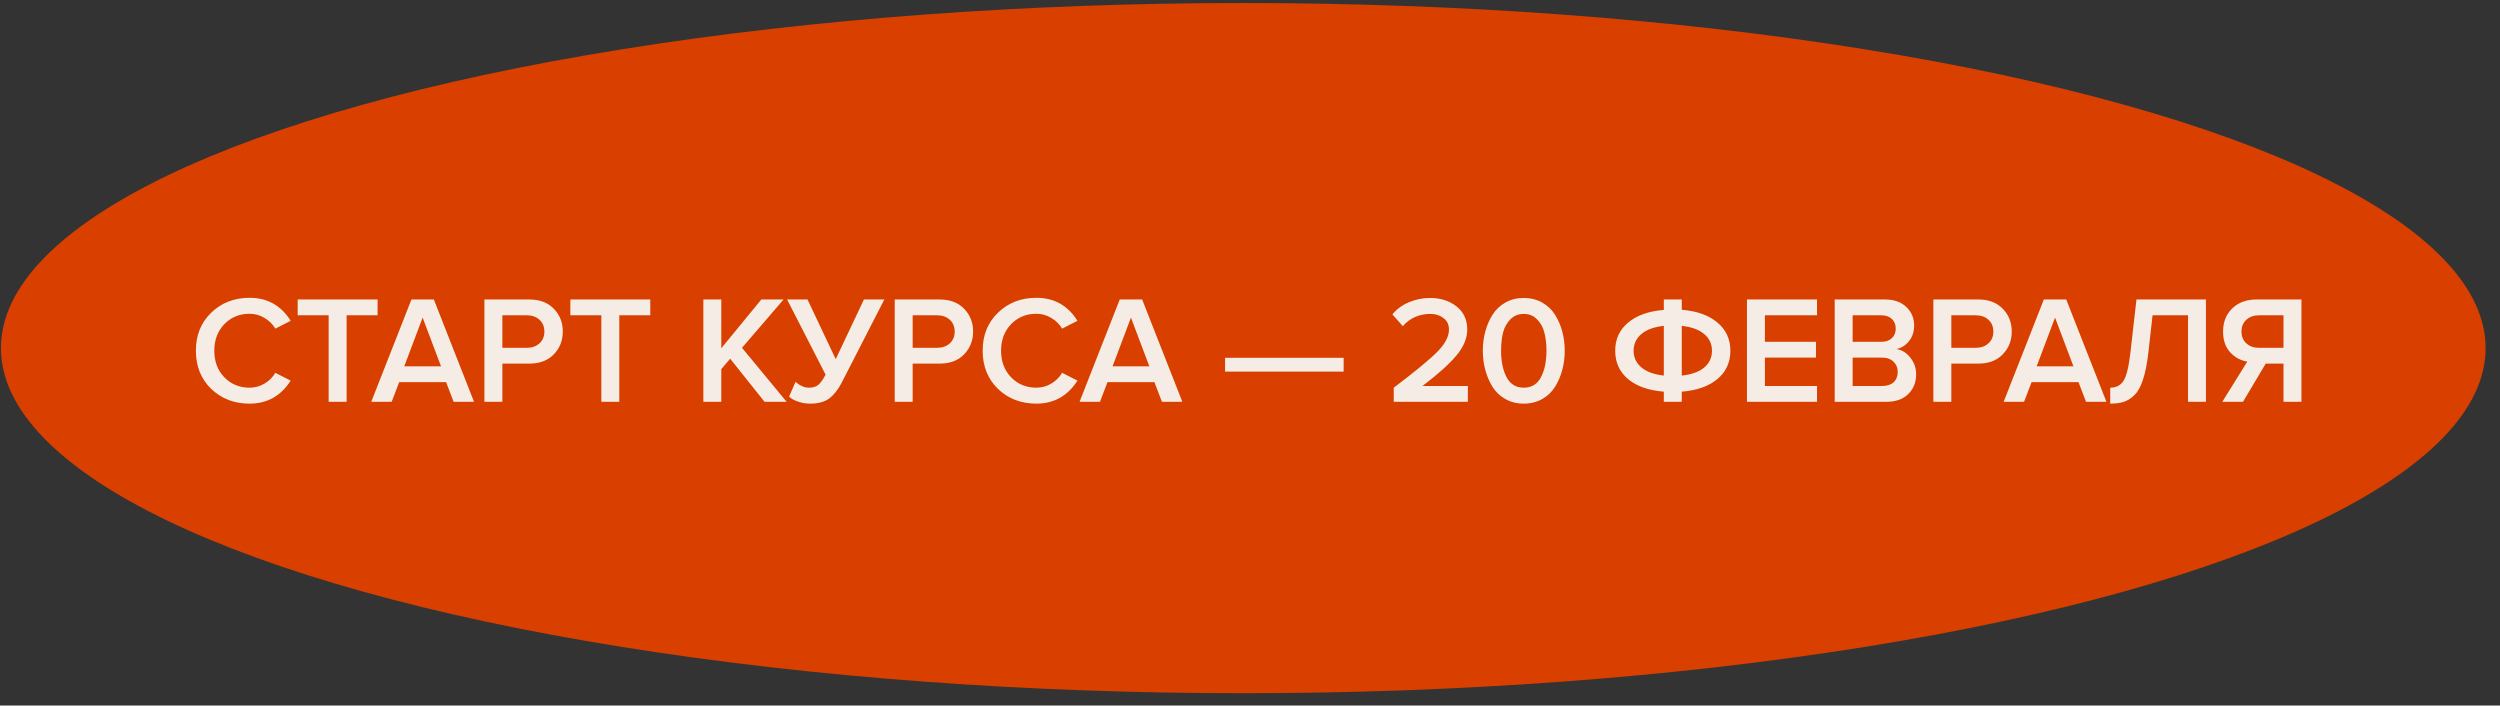 <?xml version="1.0" encoding="UTF-8"?> <svg xmlns="http://www.w3.org/2000/svg" width="163" height="46" viewBox="0 0 163 46" fill="none"><rect x="0" y="0" width="163" height="46" fill="#333333" stroke="none"/> <ellipse cx="81.062" cy="22.697" rx="81" ry="22.5" fill="#D94000"></ellipse> <path d="M16.272 26.317C15.272 26.317 14.439 25.997 13.772 25.357C13.105 24.711 12.772 23.881 12.772 22.867C12.772 21.854 13.105 21.027 13.772 20.387C14.439 19.741 15.272 19.417 16.272 19.417C17.432 19.417 18.325 19.917 18.952 20.917L17.952 21.427C17.785 21.141 17.549 20.907 17.242 20.727C16.942 20.547 16.619 20.457 16.272 20.457C15.612 20.457 15.062 20.684 14.622 21.137C14.189 21.591 13.972 22.167 13.972 22.867C13.972 23.567 14.189 24.144 14.622 24.597C15.062 25.051 15.612 25.277 16.272 25.277C16.625 25.277 16.952 25.187 17.252 25.007C17.552 24.827 17.785 24.594 17.952 24.307L18.952 24.817C18.312 25.817 17.419 26.317 16.272 26.317ZM22.599 26.197H21.428V20.557H19.409V19.527H24.619V20.557H22.599V26.197ZM30.906 26.197H29.576L29.086 24.917H26.026L25.536 26.197H24.206L26.826 19.527H28.286L30.906 26.197ZM28.756 23.887L27.556 20.707L26.356 23.887H28.756ZM32.754 26.197H31.584V19.527H34.514C35.188 19.527 35.718 19.727 36.104 20.127C36.498 20.527 36.694 21.024 36.694 21.617C36.694 22.204 36.498 22.701 36.104 23.107C35.718 23.507 35.188 23.707 34.514 23.707H32.754V26.197ZM34.354 22.677C34.688 22.677 34.961 22.581 35.174 22.387C35.388 22.194 35.494 21.937 35.494 21.617C35.494 21.297 35.388 21.041 35.174 20.847C34.961 20.654 34.688 20.557 34.354 20.557H32.754V22.677H34.354ZM40.378 26.197H39.208V20.557H37.188V19.527H42.398V20.557H40.378V26.197ZM51.288 26.197H49.848L47.608 23.387L47.028 24.067V26.197H45.858V19.527H47.028V22.707L49.638 19.527H51.088L48.378 22.677L51.288 26.197ZM52.819 26.317C52.539 26.317 52.269 26.271 52.009 26.177C51.749 26.084 51.562 25.977 51.449 25.857L51.869 24.897C52.156 25.151 52.446 25.277 52.739 25.277C52.999 25.277 53.202 25.217 53.349 25.097C53.502 24.971 53.662 24.747 53.829 24.427L51.319 19.527H52.649L54.489 23.417L56.329 19.527H57.659L54.879 24.947C54.646 25.401 54.376 25.744 54.069 25.977C53.762 26.204 53.346 26.317 52.819 26.317ZM59.506 26.197H58.336V19.527H61.266C61.94 19.527 62.469 19.727 62.856 20.127C63.249 20.527 63.446 21.024 63.446 21.617C63.446 22.204 63.249 22.701 62.856 23.107C62.469 23.507 61.94 23.707 61.266 23.707H59.506V26.197ZM61.106 22.677C61.44 22.677 61.713 22.581 61.926 22.387C62.139 22.194 62.246 21.937 62.246 21.617C62.246 21.297 62.139 21.041 61.926 20.847C61.713 20.654 61.44 20.557 61.106 20.557H59.506V22.677H61.106ZM67.57 26.317C66.57 26.317 65.737 25.997 65.07 25.357C64.403 24.711 64.07 23.881 64.07 22.867C64.07 21.854 64.403 21.027 65.07 20.387C65.737 19.741 66.57 19.417 67.57 19.417C68.73 19.417 69.624 19.917 70.25 20.917L69.25 21.427C69.084 21.141 68.847 20.907 68.54 20.727C68.24 20.547 67.917 20.457 67.57 20.457C66.91 20.457 66.36 20.684 65.92 21.137C65.487 21.591 65.27 22.167 65.27 22.867C65.27 23.567 65.487 24.144 65.92 24.597C66.36 25.051 66.91 25.277 67.57 25.277C67.924 25.277 68.25 25.187 68.55 25.007C68.85 24.827 69.084 24.594 69.25 24.307L70.25 24.817C69.61 25.817 68.717 26.317 67.57 26.317ZM77.088 26.197H75.758L75.268 24.917H72.208L71.718 26.197H70.388L73.008 19.527H74.468L77.088 26.197ZM74.938 23.887L73.738 20.707L72.538 23.887H74.938ZM87.605 24.227H79.875V23.327H87.605V24.227ZM95.703 26.197H90.873V25.277C92.266 24.224 93.213 23.444 93.713 22.937C94.22 22.424 94.473 21.941 94.473 21.487C94.473 21.161 94.353 20.911 94.113 20.737C93.88 20.557 93.596 20.467 93.263 20.467C92.53 20.467 91.93 20.734 91.463 21.267L90.783 20.497C91.07 20.151 91.43 19.887 91.863 19.707C92.303 19.521 92.763 19.427 93.243 19.427C93.923 19.427 94.496 19.611 94.963 19.977C95.43 20.344 95.663 20.847 95.663 21.487C95.663 22.061 95.423 22.631 94.943 23.197C94.463 23.764 93.73 24.421 92.743 25.167H95.703V26.197ZM100.55 26.017C100.197 26.217 99.797 26.317 99.35 26.317C98.904 26.317 98.504 26.217 98.15 26.017C97.797 25.817 97.517 25.551 97.31 25.217C97.104 24.884 96.947 24.517 96.84 24.117C96.734 23.717 96.68 23.301 96.68 22.867C96.68 22.434 96.734 22.017 96.84 21.617C96.947 21.217 97.104 20.854 97.31 20.527C97.517 20.194 97.797 19.927 98.15 19.727C98.504 19.527 98.904 19.427 99.35 19.427C99.797 19.427 100.197 19.527 100.55 19.727C100.904 19.927 101.184 20.194 101.39 20.527C101.597 20.854 101.754 21.217 101.86 21.617C101.967 22.017 102.02 22.434 102.02 22.867C102.02 23.301 101.967 23.717 101.86 24.117C101.754 24.517 101.597 24.884 101.39 25.217C101.184 25.551 100.904 25.817 100.55 26.017ZM98.23 24.597C98.47 25.051 98.844 25.277 99.35 25.277C99.857 25.277 100.23 25.051 100.47 24.597C100.71 24.144 100.83 23.567 100.83 22.867C100.83 22.421 100.784 22.024 100.69 21.677C100.604 21.331 100.444 21.044 100.21 20.817C99.984 20.584 99.697 20.467 99.35 20.467C99.004 20.467 98.714 20.584 98.48 20.817C98.254 21.044 98.094 21.331 98 21.677C97.914 22.024 97.87 22.421 97.87 22.867C97.87 23.567 97.99 24.144 98.23 24.597ZM109.651 26.197H108.481V25.537C107.487 25.457 106.711 25.184 106.151 24.717C105.591 24.244 105.311 23.627 105.311 22.867C105.311 22.114 105.591 21.504 106.151 21.037C106.711 20.564 107.487 20.287 108.481 20.207V19.527H109.651V20.197C110.637 20.277 111.411 20.554 111.971 21.027C112.537 21.501 112.821 22.114 112.821 22.867C112.821 23.627 112.537 24.244 111.971 24.717C111.411 25.184 110.637 25.457 109.651 25.537V26.197ZM111.621 22.867C111.621 22.427 111.451 22.064 111.111 21.777C110.771 21.491 110.284 21.314 109.651 21.247V24.487C110.284 24.421 110.771 24.247 111.111 23.967C111.451 23.681 111.621 23.314 111.621 22.867ZM107.021 21.777C106.681 22.064 106.511 22.427 106.511 22.867C106.511 23.307 106.681 23.671 107.021 23.957C107.361 24.244 107.847 24.421 108.481 24.487V21.247C107.847 21.314 107.361 21.491 107.021 21.777ZM118.471 26.197H113.901V19.527H118.471V20.557H115.071V22.287H118.401V23.317H115.071V25.167H118.471V26.197ZM122.992 26.197H119.622V19.527H122.902C123.495 19.527 123.959 19.691 124.292 20.017C124.632 20.337 124.802 20.741 124.802 21.227C124.802 21.627 124.689 21.967 124.462 22.247C124.242 22.521 123.969 22.691 123.642 22.757C124.002 22.811 124.305 22.997 124.552 23.317C124.805 23.631 124.932 23.991 124.932 24.397C124.932 24.931 124.759 25.364 124.412 25.697C124.072 26.031 123.599 26.197 122.992 26.197ZM122.662 22.287C122.955 22.287 123.185 22.207 123.352 22.047C123.519 21.887 123.602 21.681 123.602 21.427C123.602 21.167 123.519 20.957 123.352 20.797C123.185 20.637 122.955 20.557 122.662 20.557H120.792V22.287H122.662ZM122.712 25.167C123.032 25.167 123.282 25.087 123.462 24.927C123.642 24.761 123.732 24.531 123.732 24.237C123.732 23.977 123.642 23.761 123.462 23.587C123.282 23.407 123.032 23.317 122.712 23.317H120.792V25.167H122.712ZM127.226 26.197H126.056V19.527H128.986C129.66 19.527 130.19 19.727 130.576 20.127C130.97 20.527 131.166 21.024 131.166 21.617C131.166 22.204 130.97 22.701 130.576 23.107C130.19 23.507 129.66 23.707 128.986 23.707H127.226V26.197ZM128.826 22.677C129.16 22.677 129.433 22.581 129.646 22.387C129.86 22.194 129.966 21.937 129.966 21.617C129.966 21.297 129.86 21.041 129.646 20.847C129.433 20.654 129.16 20.557 128.826 20.557H127.226V22.677H128.826ZM137.339 26.197H136.009L135.519 24.917H132.459L131.969 26.197H130.639L133.259 19.527H134.719L137.339 26.197ZM135.189 23.887L133.989 20.707L132.789 23.887H135.189ZM137.587 26.317V25.277C137.974 25.277 138.264 25.127 138.457 24.827C138.65 24.521 138.8 23.897 138.907 22.957L139.297 19.527H143.827V26.197H142.657V20.557H140.347L140.067 23.037C139.987 23.724 139.874 24.291 139.727 24.737C139.587 25.184 139.404 25.521 139.177 25.747C138.957 25.967 138.724 26.117 138.477 26.197C138.237 26.277 137.94 26.317 137.587 26.317ZM146.244 26.197H144.894L146.524 23.577C146.084 23.504 145.71 23.301 145.404 22.967C145.097 22.627 144.944 22.177 144.944 21.617C144.944 20.997 145.144 20.494 145.544 20.107C145.944 19.721 146.47 19.527 147.124 19.527H150.054V26.197H148.884V23.707H147.724L146.244 26.197ZM147.284 22.677H148.884V20.557H147.284C146.95 20.557 146.677 20.654 146.464 20.847C146.25 21.041 146.144 21.297 146.144 21.617C146.144 21.937 146.25 22.194 146.464 22.387C146.677 22.581 146.95 22.677 147.284 22.677Z" fill="#F5EDE5"></path> </svg> 